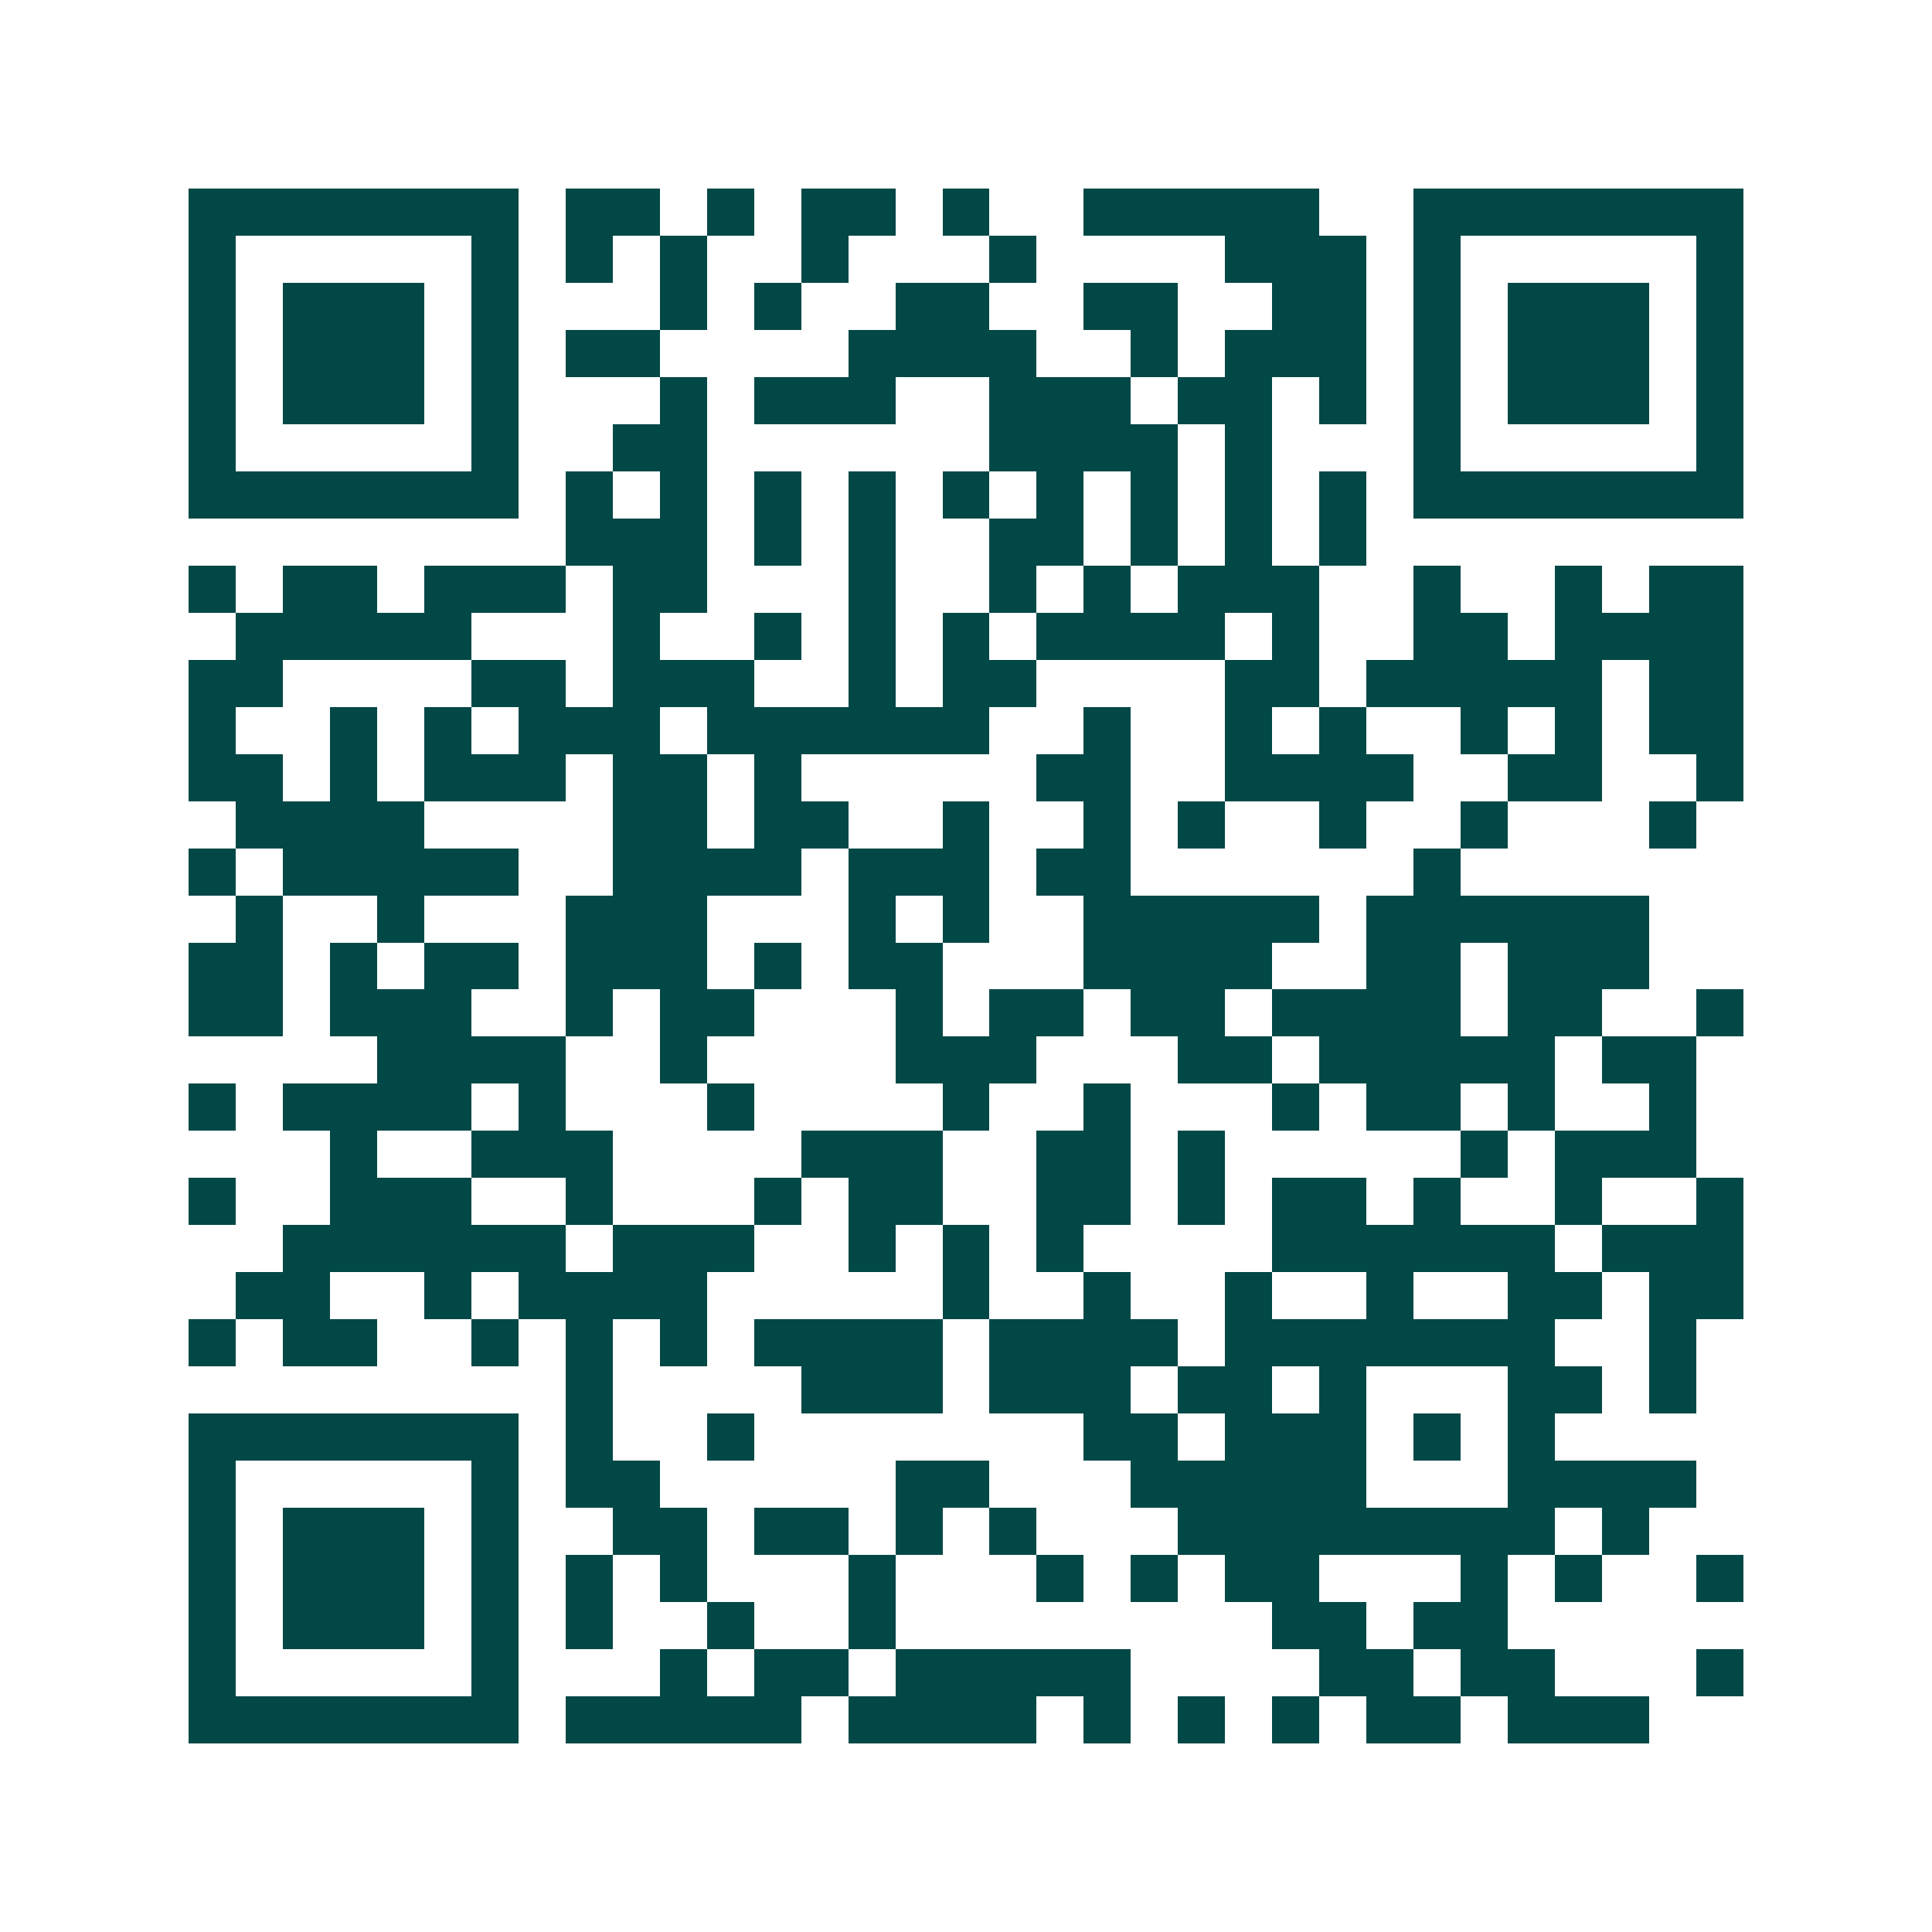 <svg xmlns="http://www.w3.org/2000/svg" width="200" height="200" viewBox="0 0 41 41" shape-rendering="crispEdges"><path fill="#ffffff" d="M0 0h41v41H0z"/><path stroke="#014847" d="M4 4.5h7m1 0h2m1 0h1m1 0h2m1 0h1m2 0h5m2 0h7M4 5.5h1m5 0h1m1 0h1m1 0h1m2 0h1m3 0h1m4 0h3m1 0h1m5 0h1M4 6.5h1m1 0h3m1 0h1m3 0h1m1 0h1m2 0h2m2 0h2m2 0h2m1 0h1m1 0h3m1 0h1M4 7.5h1m1 0h3m1 0h1m1 0h2m4 0h4m2 0h1m1 0h3m1 0h1m1 0h3m1 0h1M4 8.5h1m1 0h3m1 0h1m3 0h1m1 0h3m2 0h3m1 0h2m1 0h1m1 0h1m1 0h3m1 0h1M4 9.5h1m5 0h1m2 0h2m6 0h4m1 0h1m3 0h1m5 0h1M4 10.5h7m1 0h1m1 0h1m1 0h1m1 0h1m1 0h1m1 0h1m1 0h1m1 0h1m1 0h1m1 0h7M12 11.5h3m1 0h1m1 0h1m2 0h2m1 0h1m1 0h1m1 0h1M4 12.5h1m1 0h2m1 0h3m1 0h2m3 0h1m2 0h1m1 0h1m1 0h3m2 0h1m2 0h1m1 0h2M5 13.5h5m3 0h1m2 0h1m1 0h1m1 0h1m1 0h4m1 0h1m2 0h2m1 0h4M4 14.5h2m4 0h2m1 0h3m2 0h1m1 0h2m4 0h2m1 0h5m1 0h2M4 15.5h1m2 0h1m1 0h1m1 0h3m1 0h6m2 0h1m2 0h1m1 0h1m2 0h1m1 0h1m1 0h2M4 16.5h2m1 0h1m1 0h3m1 0h2m1 0h1m5 0h2m2 0h4m2 0h2m2 0h1M5 17.5h4m4 0h2m1 0h2m2 0h1m2 0h1m1 0h1m2 0h1m2 0h1m3 0h1M4 18.5h1m1 0h5m2 0h4m1 0h3m1 0h2m6 0h1M5 19.5h1m2 0h1m3 0h3m3 0h1m1 0h1m2 0h5m1 0h6M4 20.5h2m1 0h1m1 0h2m1 0h3m1 0h1m1 0h2m3 0h4m2 0h2m1 0h3M4 21.5h2m1 0h3m2 0h1m1 0h2m3 0h1m1 0h2m1 0h2m1 0h4m1 0h2m2 0h1M8 22.5h4m2 0h1m4 0h3m3 0h2m1 0h5m1 0h2M4 23.5h1m1 0h4m1 0h1m3 0h1m4 0h1m2 0h1m3 0h1m1 0h2m1 0h1m2 0h1M7 24.5h1m2 0h3m4 0h3m2 0h2m1 0h1m5 0h1m1 0h3M4 25.5h1m2 0h3m2 0h1m3 0h1m1 0h2m2 0h2m1 0h1m1 0h2m1 0h1m2 0h1m2 0h1M6 26.5h6m1 0h3m2 0h1m1 0h1m1 0h1m4 0h6m1 0h3M5 27.5h2m2 0h1m1 0h4m5 0h1m2 0h1m2 0h1m2 0h1m2 0h2m1 0h2M4 28.5h1m1 0h2m2 0h1m1 0h1m1 0h1m1 0h4m1 0h4m1 0h7m2 0h1M12 29.5h1m4 0h3m1 0h3m1 0h2m1 0h1m3 0h2m1 0h1M4 30.5h7m1 0h1m2 0h1m7 0h2m1 0h3m1 0h1m1 0h1M4 31.5h1m5 0h1m1 0h2m5 0h2m3 0h5m3 0h4M4 32.5h1m1 0h3m1 0h1m2 0h2m1 0h2m1 0h1m1 0h1m3 0h8m1 0h1M4 33.5h1m1 0h3m1 0h1m1 0h1m1 0h1m3 0h1m3 0h1m1 0h1m1 0h2m3 0h1m1 0h1m2 0h1M4 34.5h1m1 0h3m1 0h1m1 0h1m2 0h1m2 0h1m8 0h2m1 0h2M4 35.5h1m5 0h1m3 0h1m1 0h2m1 0h5m4 0h2m1 0h2m3 0h1M4 36.5h7m1 0h5m1 0h4m1 0h1m1 0h1m1 0h1m1 0h2m1 0h3"/></svg>
